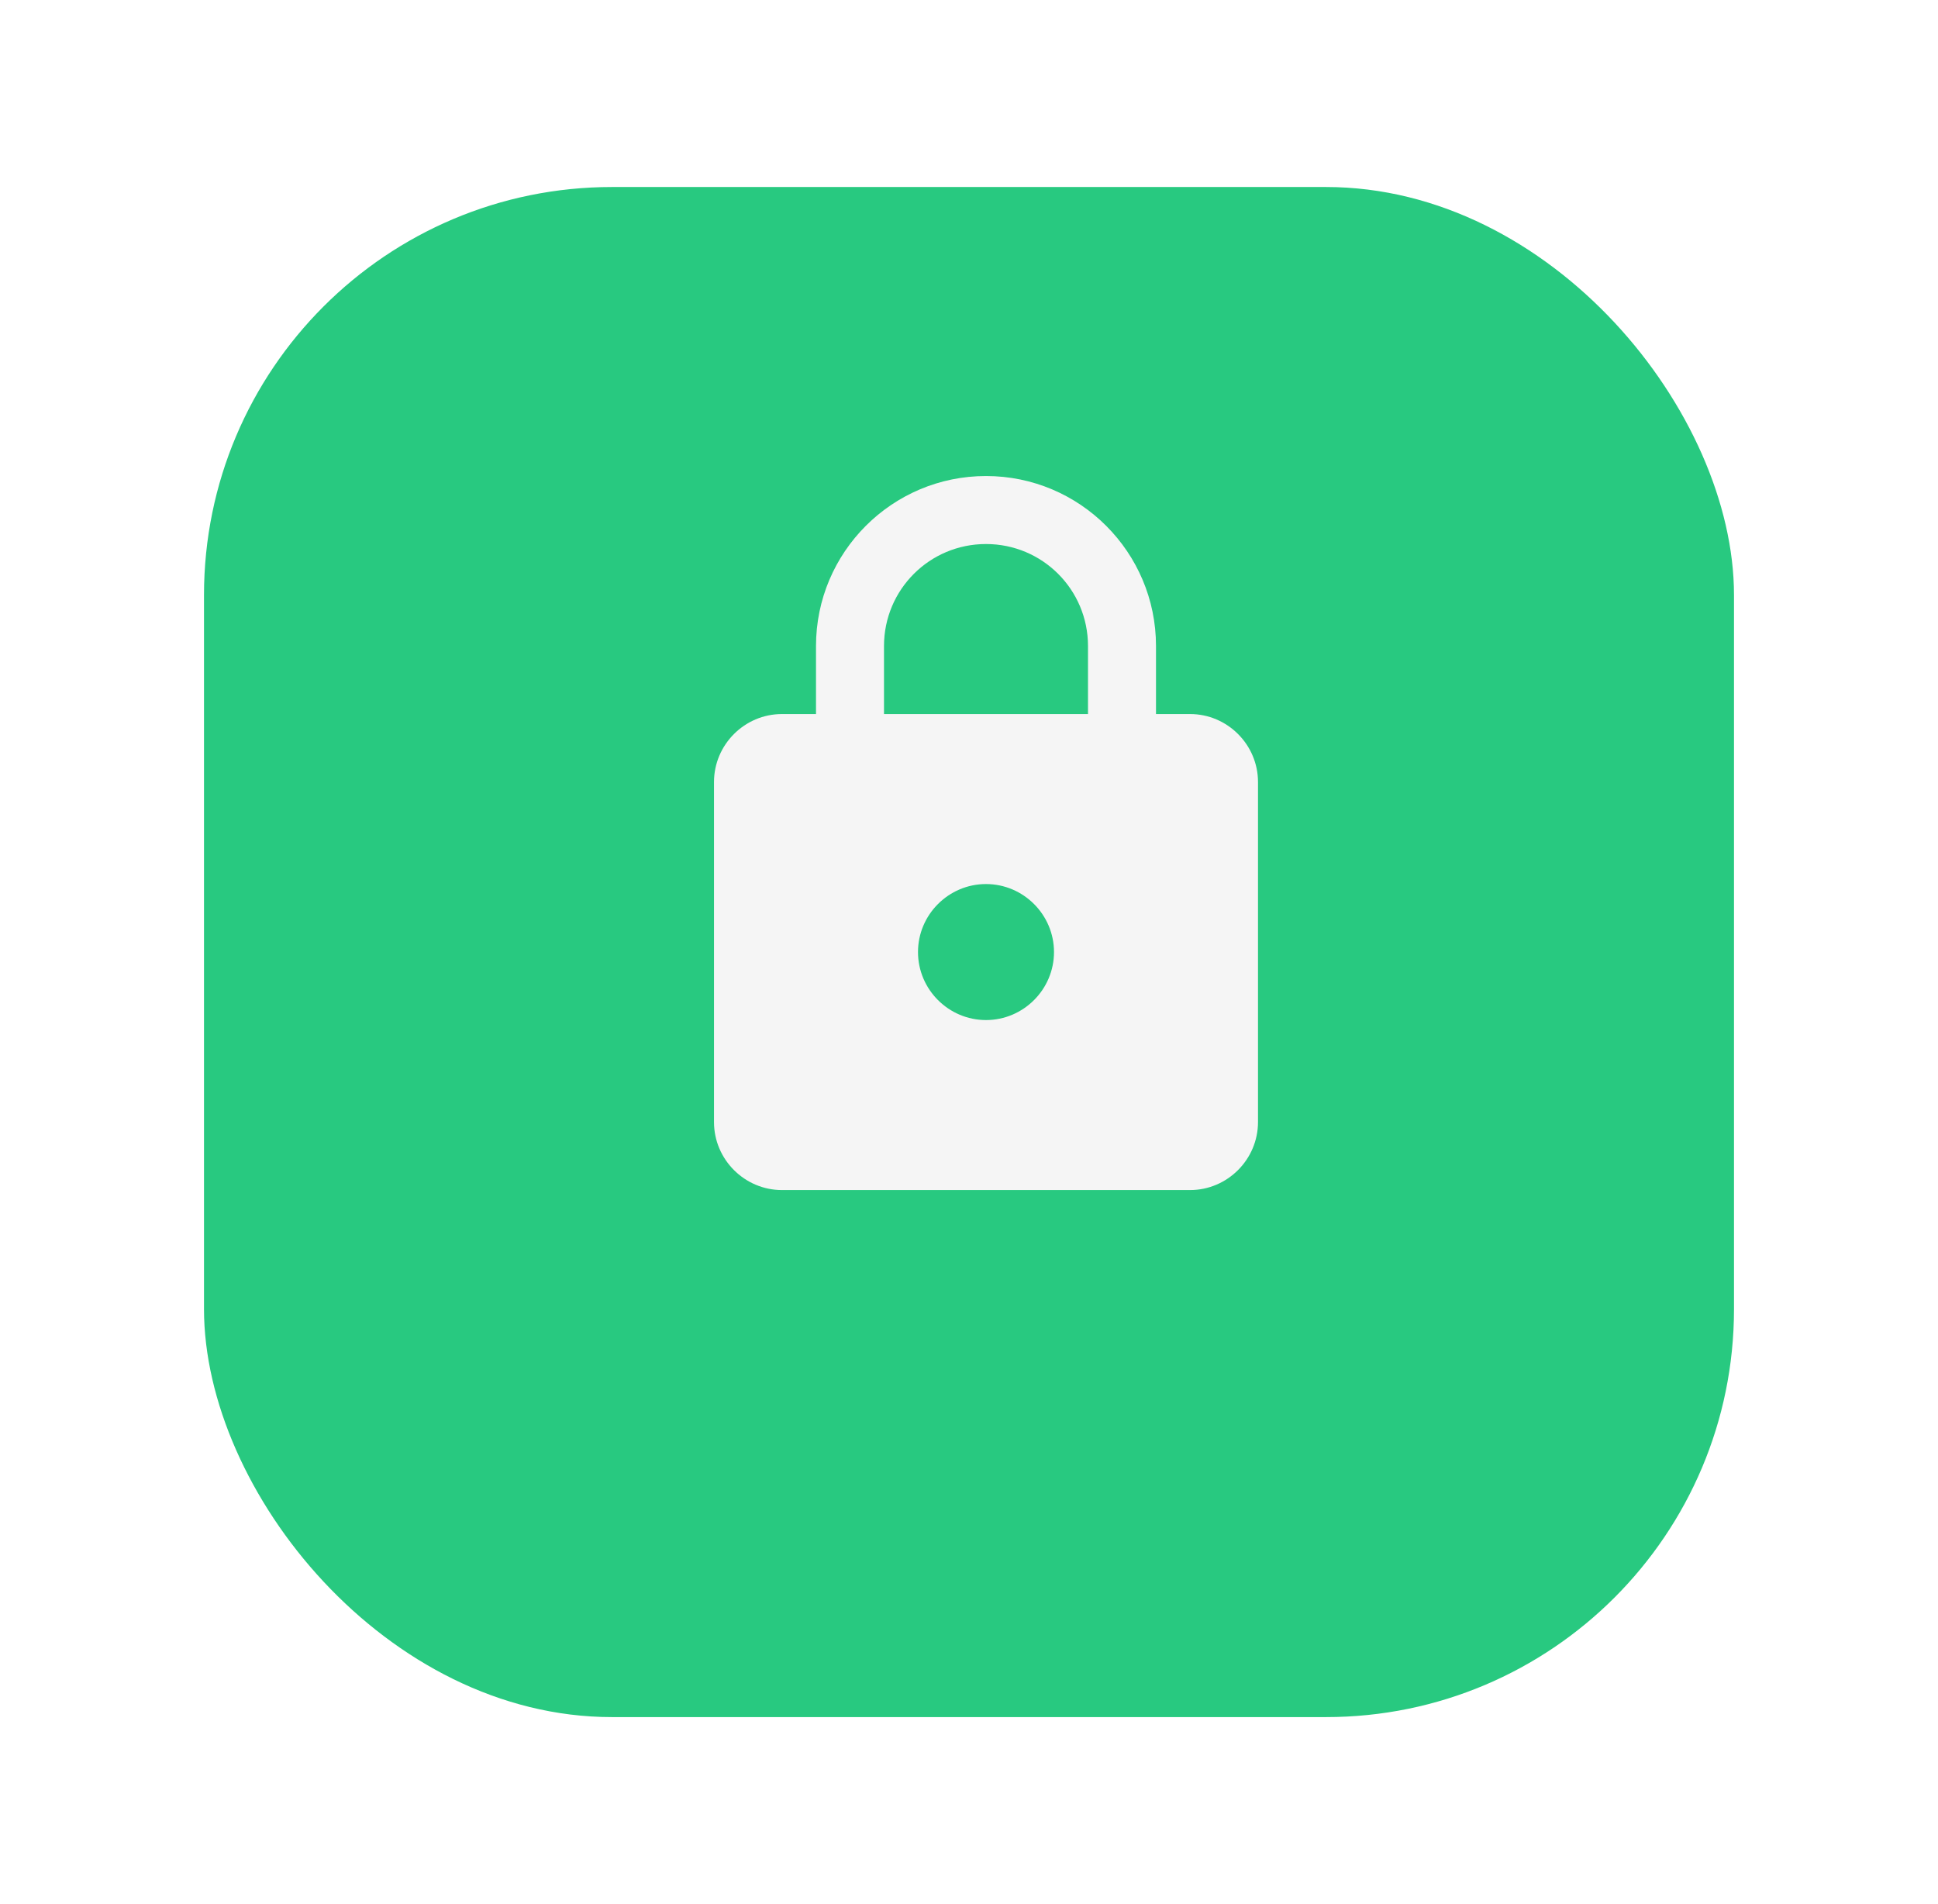 <svg width="57" height="56" viewBox="0 0 57 56" fill="none" xmlns="http://www.w3.org/2000/svg">
<g filter="url(#filter0_d_328_5270)">
<rect x="6" y="2" width="45" height="45" rx="12" fill="#28C980"/>
</g>
<path d="M35 21H34V19C34 16.24 31.76 14 29 14C26.24 14 24 16.24 24 19V21H23C21.9 21 21 21.9 21 23V33C21 34.1 21.9 35 23 35H35C36.1 35 37 34.1 37 33V23C37 21.9 36.1 21 35 21ZM29 30C27.9 30 27 29.1 27 28C27 26.9 27.9 26 29 26C30.1 26 31 26.9 31 28C31 29.1 30.1 30 29 30ZM26 21V19C26 17.34 27.34 16 29 16C30.66 16 32 17.34 32 19V21H26Z" fill="#F5F5F5"/>
<defs>
<filter id="filter0_d_328_5270" x="0.5" y="-2.38419e-07" width="56" height="56" filterUnits="userSpaceOnUse" color-interpolation-filters="sRGB">
<feFlood flood-opacity="0" result="BackgroundImageFix"/>
<feColorMatrix in="SourceAlpha" type="matrix" values="0 0 0 0 0 0 0 0 0 0 0 0 0 0 0 0 0 0 127 0" result="hardAlpha"/>
<feOffset dy="3.5"/>
<feGaussianBlur stdDeviation="2.75"/>
<feColorMatrix type="matrix" values="0 0 0 0 0 0 0 0 0 0 0 0 0 0 0 0 0 0 0.02 0"/>
<feBlend mode="normal" in2="BackgroundImageFix" result="effect1_dropShadow_328_5270"/>
<feBlend mode="normal" in="SourceGraphic" in2="effect1_dropShadow_328_5270" result="shape"/>
</filter>
</defs>
</svg>
